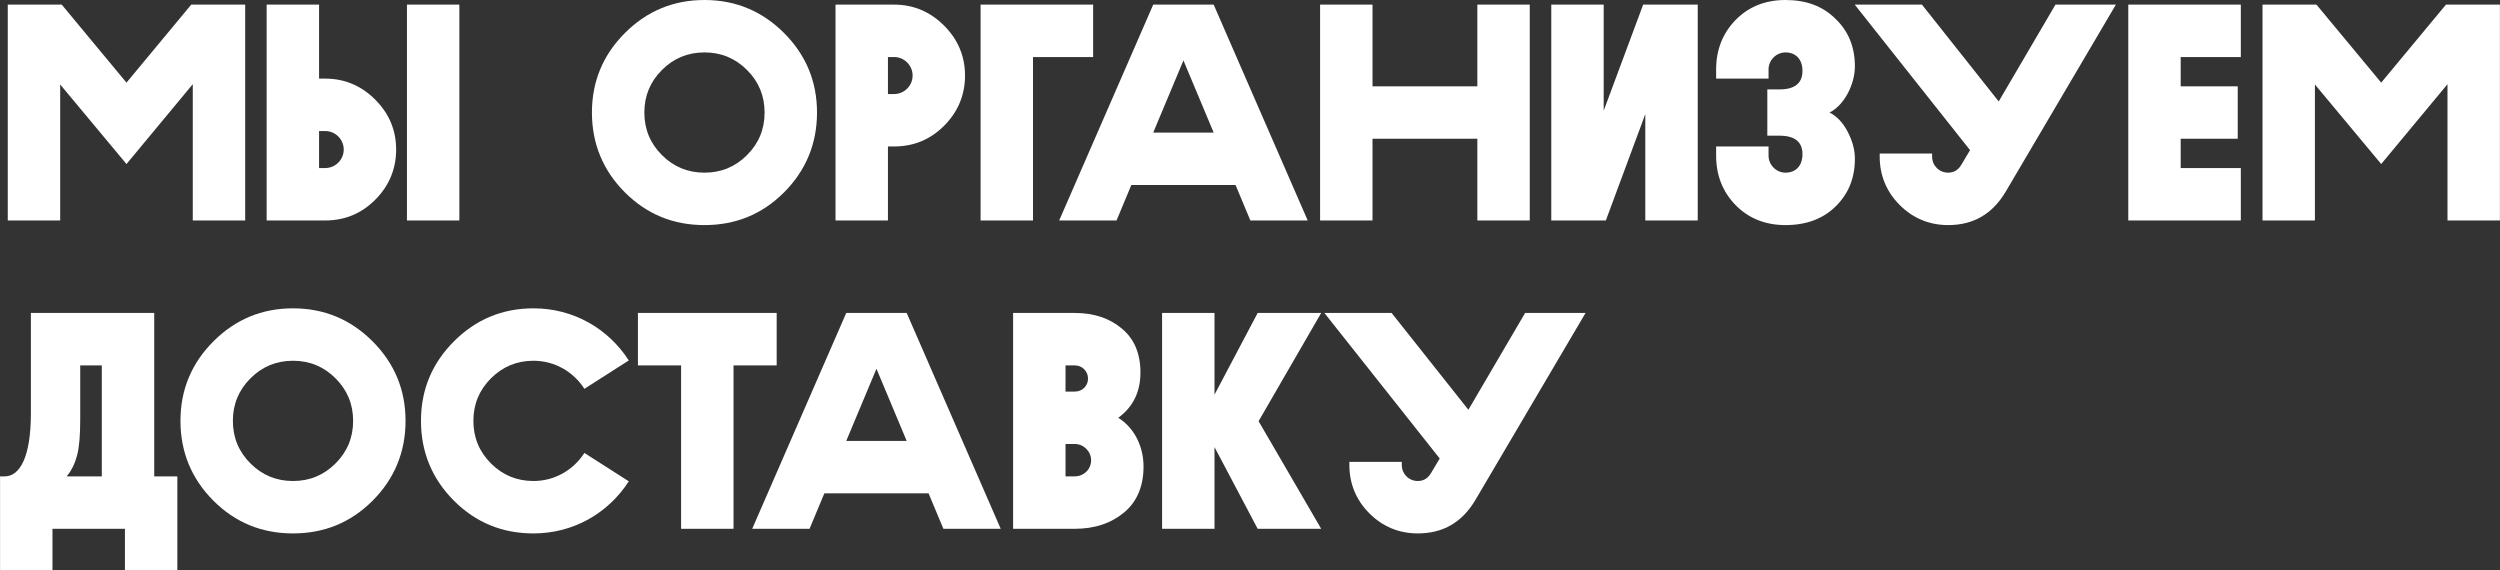 <?xml version="1.0" encoding="UTF-8"?> <svg xmlns="http://www.w3.org/2000/svg" viewBox="0 0 381.00 86.94" data-guides="{&quot;vertical&quot;:[],&quot;horizontal&quot;:[]}"><rect x="0" y="0" width="381.00" height="86.94" fill="#333333" stroke="none"/><defs></defs><path fill="#ffffff" stroke="none" fill-opacity="1" stroke-width="1" stroke-opacity="1" id="tSvg1ebfe38875" title="Path 1" d="M9.172 12.875C9.172 19.783 9.172 26.691 9.172 33.598C6.509 33.598 3.847 33.598 1.184 33.598C1.184 22.634 1.184 11.669 1.184 0.705C3.925 0.705 6.666 0.705 9.407 0.705C12.696 4.668 15.986 8.63 19.275 12.593C22.564 8.63 25.854 4.668 29.143 0.705C31.884 0.705 34.625 0.705 37.366 0.705C37.366 11.669 37.366 22.634 37.366 33.598C34.703 33.598 32.041 33.598 29.378 33.598C29.378 26.675 29.378 19.752 29.378 12.828C26.01 16.885 22.643 20.942 19.275 24.999C15.907 20.958 12.54 16.916 9.172 12.875Z"></path><path fill="#ffffff" stroke="none" fill-opacity="1" stroke-width="1" stroke-opacity="1" id="tSvg8e69b4d370" title="Path 2" d="M70.006 0.705C70.006 11.669 70.006 22.634 70.006 33.598C67.343 33.598 64.681 33.598 62.018 33.598C62.018 22.634 62.018 11.669 62.018 0.705C64.681 0.705 67.343 0.705 70.006 0.705ZM49.565 11.982C52.526 11.982 55.063 13.063 57.178 15.178C59.292 17.292 60.373 19.83 60.373 22.79C60.373 25.751 59.292 28.335 57.178 30.45C55.063 32.564 52.526 33.598 49.565 33.598C46.589 33.598 43.613 33.598 40.637 33.598C40.637 22.634 40.637 11.669 40.637 0.705C43.3 0.705 45.963 0.705 48.626 0.705C48.626 4.464 48.626 8.223 48.626 11.982C48.939 11.982 49.252 11.982 49.565 11.982ZM48.626 25.61C48.939 25.61 49.252 25.61 49.565 25.61C51.116 25.61 52.385 24.341 52.385 22.79C52.385 21.24 51.116 19.971 49.565 19.971C49.252 19.971 48.939 19.971 48.626 19.971C48.626 21.851 48.626 23.73 48.626 25.61Z"></path><path fill="#ffffff" stroke="none" fill-opacity="1" stroke-width="1" stroke-opacity="1" id="tSvg100a8cabc9f" title="Path 3" d="M95.238 29.322C91.902 25.985 90.21 21.897 90.21 17.151C90.21 12.405 91.902 8.364 95.238 5.028C98.574 1.692 102.615 0 107.362 0C112.107 0 116.148 1.692 119.485 5.028C122.821 8.364 124.513 12.405 124.513 17.151C124.513 21.897 122.821 25.985 119.485 29.322C116.148 32.658 112.107 34.303 107.362 34.303C102.615 34.303 98.574 32.658 95.238 29.322ZM100.877 10.667C99.091 12.452 98.198 14.614 98.198 17.151C98.198 19.689 99.091 21.851 100.877 23.636C102.662 25.422 104.824 26.314 107.362 26.314C109.899 26.314 112.06 25.422 113.846 23.636C115.632 21.851 116.525 19.689 116.525 17.151C116.525 14.614 115.632 12.452 113.846 10.667C112.06 8.881 109.899 7.988 107.362 7.988C104.824 7.988 102.662 8.881 100.877 10.667Z"></path><path fill="#ffffff" stroke="none" fill-opacity="1" stroke-width="1" stroke-opacity="1" id="tSvg18ba02ac59c" title="Path 4" d="M136.262 22.32C135.949 22.32 135.636 22.32 135.322 22.32C135.322 26.08 135.322 29.839 135.322 33.598C132.66 33.598 129.997 33.598 127.334 33.598C127.334 22.634 127.334 11.669 127.334 0.705C130.31 0.705 133.286 0.705 136.262 0.705C139.223 0.705 141.76 1.786 143.875 3.9C145.989 6.015 147.07 8.552 147.07 11.513C147.07 14.473 145.989 17.057 143.875 19.172C141.76 21.287 139.223 22.32 136.262 22.32ZM136.262 8.693C135.949 8.693 135.636 8.693 135.322 8.693C135.322 10.573 135.322 12.452 135.322 14.332C135.636 14.332 135.949 14.332 136.262 14.332C137.813 14.332 139.082 13.063 139.082 11.513C139.082 9.962 137.813 8.693 136.262 8.693Z"></path><path fill="#ffffff" stroke="none" fill-opacity="1" stroke-width="1" stroke-opacity="1" id="tSvge472849ebf" title="Path 5" d="M166.593 8.693C163.539 8.693 160.484 8.693 157.43 8.693C157.43 16.995 157.43 25.296 157.43 33.598C154.767 33.598 152.104 33.598 149.441 33.598C149.441 22.634 149.441 11.669 149.441 0.705C155.159 0.705 160.876 0.705 166.593 0.705C166.593 3.368 166.593 6.03 166.593 8.693Z"></path><path fill="#ffffff" stroke="none" fill-opacity="1" stroke-width="1" stroke-opacity="1" id="tSvg85ee77b4c2" title="Path 6" d="M172.416 28.194C171.664 29.995 170.912 31.797 170.161 33.598C167.247 33.598 164.334 33.598 161.42 33.598C166.198 22.634 170.975 11.669 175.752 0.705C178.822 0.705 181.892 0.705 184.963 0.705C189.74 11.669 194.517 22.634 199.294 33.598C196.381 33.598 193.468 33.598 190.554 33.598C189.802 31.797 189.051 29.995 188.299 28.194C183.005 28.194 177.71 28.194 172.416 28.194ZM184.963 20.206C183.428 16.541 181.893 12.875 180.357 9.21C178.822 12.875 177.287 16.541 175.752 20.206C178.822 20.206 181.892 20.206 184.963 20.206Z"></path><path fill="#ffffff" stroke="none" fill-opacity="1" stroke-width="1" stroke-opacity="1" id="tSvg7e4c303a96" title="Path 7" d="M233.135 0.705C233.135 11.669 233.135 22.634 233.135 33.598C230.473 33.598 227.81 33.598 225.147 33.598C225.147 29.447 225.147 25.296 225.147 21.146C219.821 21.146 214.496 21.146 209.171 21.146C209.171 25.296 209.171 29.447 209.171 33.598C206.508 33.598 203.845 33.598 201.182 33.598C201.182 22.634 201.182 11.669 201.182 0.705C203.845 0.705 206.508 0.705 209.171 0.705C209.171 4.856 209.171 9.006 209.171 13.157C214.496 13.157 219.821 13.157 225.147 13.157C225.147 9.006 225.147 4.856 225.147 0.705C227.81 0.705 230.473 0.705 233.135 0.705Z"></path><path fill="#ffffff" stroke="none" fill-opacity="1" stroke-width="1" stroke-opacity="1" id="tSvgef12c01873" title="Path 8" d="M258.735 0.705C258.735 11.669 258.735 22.634 258.735 33.598C256.072 33.598 253.408 33.598 250.745 33.598C250.745 28.194 250.745 22.79 250.745 17.386C248.741 22.79 246.736 28.194 244.731 33.598C241.959 33.598 239.186 33.598 236.414 33.598C236.414 22.634 236.414 11.669 236.414 0.705C239.077 0.705 241.739 0.705 244.402 0.705C244.402 6.093 244.402 11.481 244.402 16.869C246.407 11.481 248.413 6.093 250.418 0.705C253.19 0.705 255.963 0.705 258.735 0.705Z"></path><path fill="#ffffff" stroke="none" fill-opacity="1" stroke-width="1" stroke-opacity="1" id="tSvga5424b42a7" title="Path 9" d="M271.171 20.676C270.56 20.676 269.95 20.676 269.34 20.676C269.34 18.326 269.34 15.977 269.34 13.627C269.95 13.627 270.56 13.627 271.171 13.627C273.522 13.627 274.696 12.687 274.696 10.808C274.696 8.975 273.616 7.988 272.113 7.988C270.656 7.988 269.527 9.21 269.527 10.573C269.527 11.043 269.527 11.513 269.527 11.982C266.864 11.982 264.201 11.982 261.538 11.982C261.538 11.513 261.538 11.043 261.538 10.573C261.538 7.612 262.524 5.075 264.498 3.054C266.472 1.034 269.01 0 272.113 0C275.26 0 277.799 0.94 279.725 2.866C281.698 4.746 282.685 7.143 282.685 10.103C282.685 12.781 281.134 15.977 278.83 17.151C280.007 17.762 280.899 18.749 281.603 20.112C282.308 21.474 282.685 22.837 282.685 24.2C282.685 27.16 281.698 29.557 279.725 31.483C277.799 33.363 275.26 34.303 272.113 34.303C269.01 34.303 266.472 33.269 264.498 31.248C262.524 29.228 261.538 26.691 261.538 23.73C261.538 23.26 261.538 22.79 261.538 22.32C264.201 22.32 266.864 22.32 269.527 22.32C269.527 22.79 269.527 23.26 269.527 23.73C269.527 25.093 270.656 26.314 272.113 26.314C273.616 26.314 274.696 25.328 274.696 23.495C274.696 21.616 273.522 20.676 271.171 20.676Z"></path><path fill="#ffffff" stroke="none" fill-opacity="1" stroke-width="1" stroke-opacity="1" id="tSvg1616b1c590f" title="Path 10" d="M286.467 23.871C286.467 23.714 286.467 23.558 286.467 23.401C289.13 23.401 291.792 23.401 294.454 23.401C294.454 23.558 294.454 23.714 294.454 23.871C294.454 25.234 295.536 26.314 296.897 26.314C297.792 26.314 298.449 25.892 298.918 25.093C299.357 24.357 299.796 23.62 300.235 22.884C294.377 15.491 288.518 8.098 282.66 0.705C286.075 0.705 289.49 0.705 292.905 0.705C296.805 5.623 300.705 10.541 304.604 15.46C307.487 10.541 310.369 5.623 313.251 0.705C316.321 0.705 319.391 0.705 322.462 0.705C316.87 10.197 311.278 19.689 305.686 29.181C303.665 32.611 300.752 34.303 296.897 34.303C294.032 34.303 291.541 33.269 289.52 31.248C287.502 29.228 286.467 26.737 286.467 23.871Z"></path><path fill="#ffffff" stroke="none" fill-opacity="1" stroke-width="1" stroke-opacity="1" id="tSvg4767624e7f" title="Path 11" d="M324.35 0.705C330.067 0.705 335.784 0.705 341.501 0.705C341.501 3.368 341.501 6.03 341.501 8.693C338.446 8.693 335.392 8.693 332.337 8.693C332.337 10.181 332.337 11.669 332.337 13.157C335.235 13.157 338.133 13.157 341.031 13.157C341.031 15.82 341.031 18.483 341.031 21.146C338.133 21.146 335.235 21.146 332.337 21.146C332.337 22.634 332.337 24.122 332.337 25.61C335.392 25.61 338.446 25.61 341.501 25.61C341.501 28.273 341.501 30.935 341.501 33.598C335.784 33.598 330.067 33.598 324.35 33.598C324.35 22.634 324.35 11.669 324.35 0.705Z"></path><path fill="#ffffff" stroke="none" fill-opacity="1" stroke-width="1" stroke-opacity="1" id="tSvg17e9b243462" title="Path 12" d="M352.793 12.875C352.793 19.783 352.793 26.691 352.793 33.598C350.13 33.598 347.468 33.598 344.806 33.598C344.806 22.634 344.806 11.669 344.806 0.705C347.546 0.705 350.287 0.705 353.027 0.705C356.317 4.668 359.606 8.63 362.895 12.593C366.185 8.63 369.474 4.668 372.763 0.705C375.505 0.705 378.246 0.705 380.988 0.705C380.988 11.669 380.988 22.634 380.988 33.598C378.324 33.598 375.661 33.598 372.998 33.598C372.998 26.675 372.998 19.752 372.998 12.828C369.631 16.885 366.263 20.942 362.895 24.999C359.528 20.958 356.16 16.916 352.793 12.875Z"></path><path fill="#ffffff" stroke="none" fill-opacity="1" stroke-width="1" stroke-opacity="1" id="tSvg12ae6865d72" title="Path 13" d="M7.997 80.588C7.997 82.703 7.997 84.817 7.997 86.932C5.335 86.932 2.672 86.932 0.009 86.932C0.009 82.154 0.009 77.377 0.009 72.6C0.244 72.6 0.479 72.6 0.714 72.6C3.016 72.6 4.708 69.687 4.708 62.967C4.708 57.876 4.708 52.786 4.708 47.695C10.973 47.695 17.239 47.695 23.504 47.695C23.504 55.997 23.504 64.298 23.504 72.6C24.679 72.6 25.854 72.6 27.028 72.6C27.028 77.377 27.028 82.154 27.028 86.932C24.366 86.932 21.703 86.932 19.04 86.932C19.04 84.817 19.04 82.703 19.04 80.588C15.359 80.588 11.678 80.588 7.997 80.588ZM15.516 55.683C14.419 55.683 13.323 55.683 12.226 55.683C12.226 58.424 12.226 61.166 12.226 63.907C12.226 66.303 12.085 68.089 11.757 69.358C11.428 70.626 10.911 71.707 10.159 72.6C11.945 72.6 13.73 72.6 15.516 72.6C15.516 66.961 15.516 61.322 15.516 55.683Z"></path><path fill="#ffffff" stroke="none" fill-opacity="1" stroke-width="1" stroke-opacity="1" id="tSvg69f8aedf3a" title="Path 14" d="M32.53 76.312C29.194 72.976 27.502 68.888 27.502 64.141C27.502 59.396 29.194 55.355 32.53 52.018C35.866 48.682 39.907 46.99 44.654 46.99C49.399 46.99 53.441 48.682 56.777 52.018C60.113 55.355 61.805 59.396 61.805 64.141C61.805 68.888 60.113 72.976 56.777 76.312C53.441 79.648 49.399 81.293 44.654 81.293C39.907 81.293 35.866 79.648 32.53 76.312ZM38.169 57.657C36.383 59.443 35.49 61.604 35.49 64.141C35.49 66.679 36.383 68.841 38.169 70.626C39.954 72.412 42.116 73.305 44.654 73.305C47.191 73.305 49.352 72.412 51.138 70.626C52.924 68.841 53.816 66.679 53.816 64.141C53.816 61.604 52.924 59.443 51.138 57.657C49.352 55.871 47.191 54.979 44.654 54.979C42.116 54.979 39.954 55.871 38.169 57.657Z"></path><path fill="#ffffff" stroke="none" fill-opacity="1" stroke-width="1" stroke-opacity="1" id="tSvg119965d4b2c" title="Path 15" d="M95.828 54.932C93.572 56.373 91.317 57.813 89.061 59.255C87.369 56.623 84.503 54.979 81.308 54.979C78.77 54.979 76.609 55.871 74.823 57.657C73.037 59.443 72.144 61.604 72.144 64.141C72.144 66.679 73.037 68.841 74.823 70.626C76.609 72.412 78.77 73.305 81.308 73.305C84.503 73.305 87.369 71.66 89.061 69.029C91.317 70.47 93.572 71.911 95.828 73.352C92.679 78.239 87.369 81.293 81.308 81.293C76.561 81.293 72.52 79.648 69.184 76.312C65.848 72.976 64.156 68.888 64.156 64.141C64.156 59.396 65.848 55.355 69.184 52.018C72.52 48.682 76.561 46.99 81.308 46.99C87.369 46.99 92.679 50.045 95.828 54.932Z"></path><path fill="#ffffff" stroke="none" fill-opacity="1" stroke-width="1" stroke-opacity="1" id="tSvgd36a5d68fb" title="Path 16" d="M103.799 55.683C101.606 55.683 99.413 55.683 97.22 55.683C97.22 53.02 97.22 50.358 97.22 47.695C104.269 47.695 111.317 47.695 118.366 47.695C118.366 50.358 118.366 53.02 118.366 55.683C116.173 55.683 113.98 55.683 111.787 55.683C111.787 63.985 111.787 72.287 111.787 80.588C109.124 80.588 106.461 80.588 103.799 80.588C103.799 72.287 103.799 63.985 103.799 55.683Z"></path><path fill="#ffffff" stroke="none" fill-opacity="1" stroke-width="1" stroke-opacity="1" id="tSvgb122ab50cd" title="Path 17" d="M125.632 75.184C124.88 76.986 124.128 78.787 123.376 80.588C120.463 80.588 117.549 80.588 114.636 80.588C119.413 69.624 124.19 58.659 128.968 47.695C132.038 47.695 135.108 47.695 138.178 47.695C142.955 58.659 147.732 69.624 152.51 80.588C149.596 80.588 146.683 80.588 143.77 80.588C143.018 78.787 142.266 76.986 141.514 75.184C136.22 75.184 130.926 75.184 125.632 75.184ZM138.178 67.196C136.643 63.531 135.108 59.865 133.573 56.2C132.038 59.865 130.503 63.531 128.968 67.196C132.038 67.196 135.108 67.196 138.178 67.196Z"></path><path fill="#ffffff" stroke="none" fill-opacity="1" stroke-width="1" stroke-opacity="1" id="tSvgdc1c59e63" title="Path 18" d="M173.804 56.764C173.804 59.724 172.677 62.027 170.421 63.672C173.053 65.316 174.274 68.277 174.274 71.096C174.274 74.103 173.287 76.453 171.314 78.098C169.34 79.742 166.85 80.588 163.796 80.588C160.663 80.588 157.53 80.588 154.398 80.588C154.398 69.624 154.398 58.659 154.398 47.695C157.53 47.695 160.663 47.695 163.796 47.695C166.709 47.695 169.106 48.494 170.985 50.092C172.865 51.642 173.804 53.898 173.804 56.764ZM163.796 67.666C163.326 67.666 162.856 67.666 162.386 67.666C162.386 69.31 162.386 70.955 162.386 72.6C162.856 72.6 163.326 72.6 163.796 72.6C165.158 72.6 166.286 71.519 166.286 70.156C166.286 68.794 165.158 67.666 163.796 67.666ZM163.796 55.683C163.326 55.683 162.856 55.683 162.386 55.683C162.386 57.015 162.386 58.346 162.386 59.678C162.856 59.678 163.326 59.678 163.796 59.678C164.97 59.678 165.816 58.785 165.816 57.704C165.816 56.576 164.923 55.683 163.796 55.683Z"></path><path fill="#ffffff" stroke="none" fill-opacity="1" stroke-width="1" stroke-opacity="1" id="tSvgdf7b6da4ae" title="Path 19" d="M185.09 60.147C187.283 55.997 189.476 51.846 191.668 47.695C194.895 47.695 198.122 47.695 201.349 47.695C198.169 53.193 194.989 58.691 191.809 64.189C194.989 69.655 198.169 75.121 201.349 80.588C198.122 80.588 194.895 80.588 191.668 80.588C189.476 76.437 187.283 72.287 185.09 68.136C185.09 72.287 185.09 76.437 185.09 80.588C182.427 80.588 179.764 80.588 177.102 80.588C177.102 69.624 177.102 58.659 177.102 47.695C179.764 47.695 182.427 47.695 185.09 47.695C185.09 51.846 185.09 55.997 185.09 60.147Z"></path><path fill="#ffffff" stroke="none" fill-opacity="1" stroke-width="1" stroke-opacity="1" id="tSvg186d02a6beb" title="Path 20" d="M205.644 70.861C205.644 70.705 205.644 70.548 205.644 70.391C208.306 70.391 210.969 70.391 213.632 70.391C213.632 70.548 213.632 70.705 213.632 70.861C213.632 72.224 214.713 73.305 216.076 73.305C216.968 73.305 217.626 72.882 218.096 72.083C218.535 71.347 218.973 70.611 219.412 69.874C213.554 62.481 207.696 55.088 201.837 47.695C205.252 47.695 208.667 47.695 212.081 47.695C215.982 52.613 219.882 57.532 223.782 62.45C226.664 57.532 229.546 52.613 232.428 47.695C235.498 47.695 238.568 47.695 241.638 47.695C236.046 57.187 230.454 66.679 224.863 76.171C222.842 79.601 219.929 81.293 216.076 81.293C213.209 81.293 210.719 80.259 208.698 78.239C206.678 76.218 205.644 73.728 205.644 70.861Z"></path></svg> 